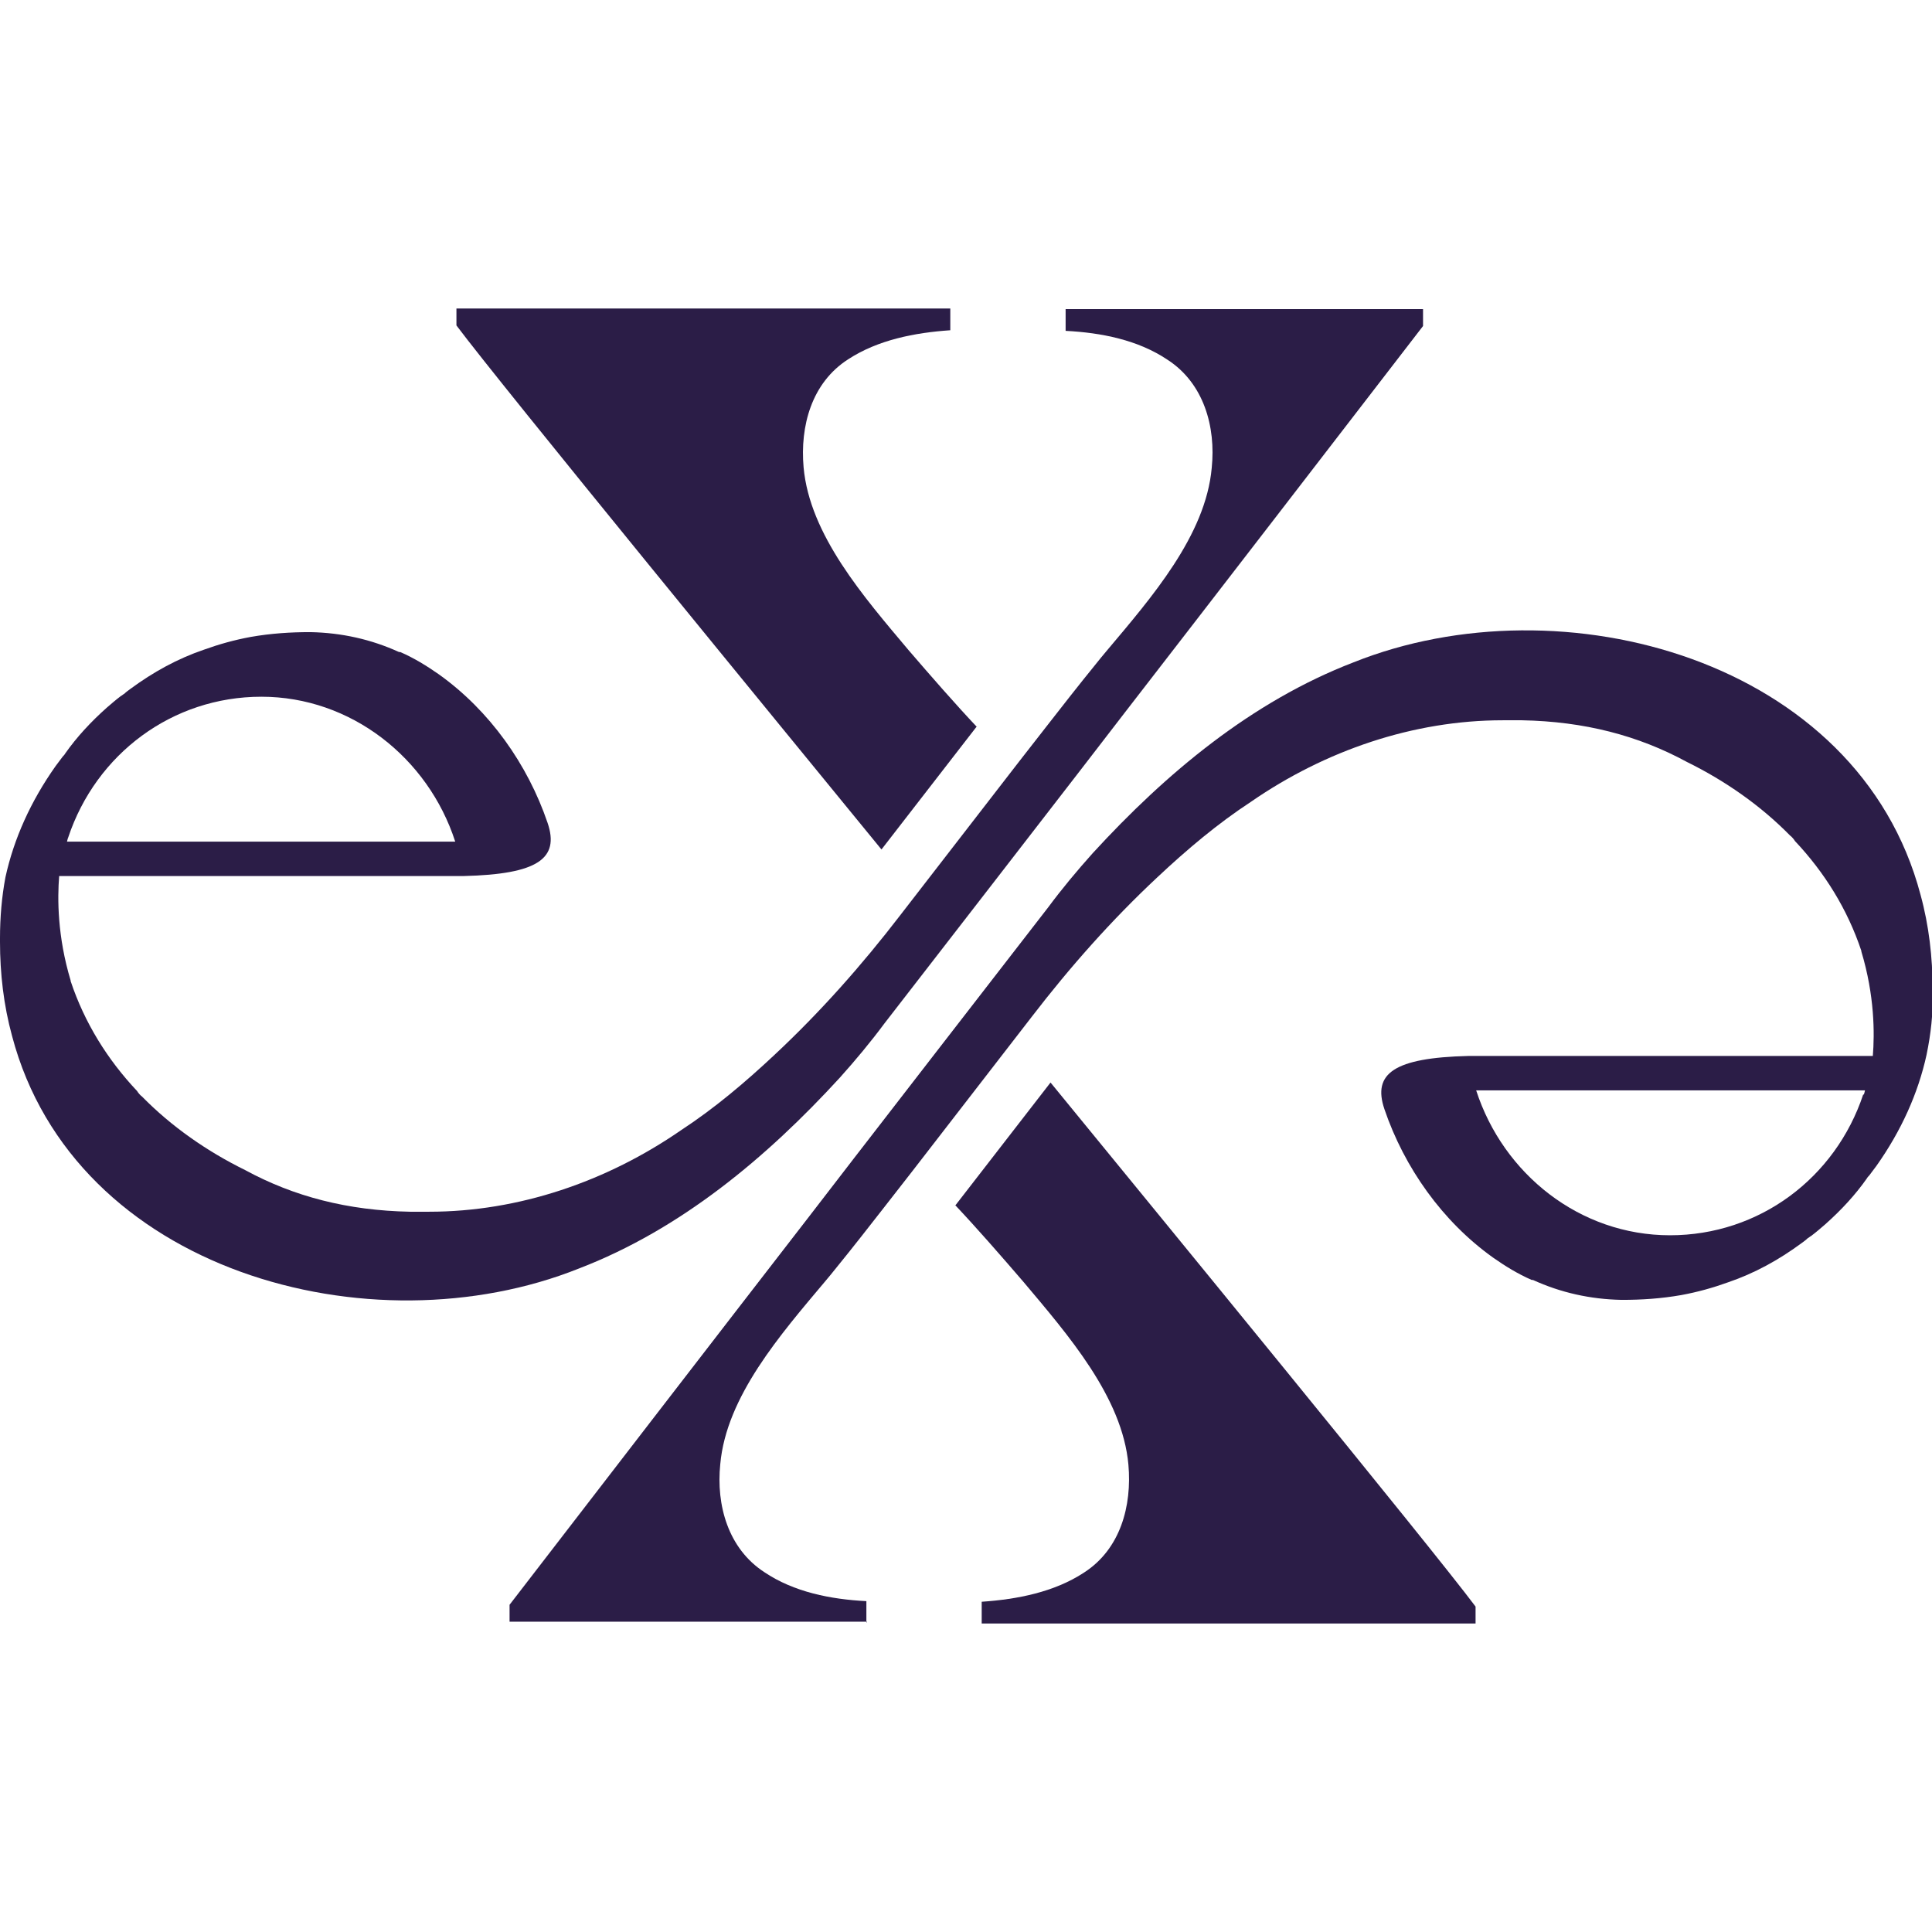 <svg viewBox="0 0 32 32" xmlns="http://www.w3.org/2000/svg" data-name="Layer 3" id="Layer_3">
  <defs>
    <style>
      .cls-1 {
        fill: #2b1d47;
      }
    </style>
  </defs>
  <path d="M16.18,12.04c-.35-.37-.76-.84-1.13-1.27-.74-.88-1.64-1.91-1.74-3.03-.06-.68.13-1.4.74-1.79.49-.32,1.1-.44,1.69-.48v-.36H7.56v.28c.74.99,5.38,6.65,7.04,8.68l1.58-2.04Z" class="cls-1"></path>
  <path d="M17.65,5.12v.36c.59.03,1.2.15,1.69.48.6.39.8,1.11.73,1.79-.1,1.12-1,2.15-1.74,3.03-.12.14-.25.31-.39.48-.1.12-1.05,1.34-1.05,1.34l-1.98,2.56c-.63.82-1.32,1.6-2.08,2.31-.49.46-1,.89-1.55,1.25-1.23.85-2.69,1.35-4.17,1.35-.12,0-.21,0-.32,0-1.03-.02-1.92-.25-2.73-.69-.63-.31-1.22-.72-1.71-1.22-.02-.01-.07-.07-.08-.09-.49-.52-.87-1.13-1.1-1.82h0s0,0,0,0c0,0,0,0,0-.01h0c-.22-.73-.22-1.36-.19-1.73h6.7c1.23-.03,1.59-.29,1.39-.88-.33-.97-.96-1.86-1.8-2.46-.2-.14-.41-.27-.64-.37,0,0-.01,0-.02,0-.46-.21-.95-.32-1.47-.33h-.01c-.31,0-.64.02-.98.08-.27.05-.52.12-.77.21-.44.15-.84.37-1.22.65-.04.03-.07.05-.1.08-.02.01-.04.03-.06.04-.08.06-.16.13-.23.19-.27.24-.5.49-.69.76-.01.02-.03.04-.04.05-.04.05-.08.11-.12.16-.41.58-.69,1.2-.83,1.84C.03,14.85,0,15.19,0,15.54H0s0,.04,0,.06c0,.52.06,1.05.2,1.56,1.03,3.9,5.94,5.23,9.39,3.85,1.69-.65,3.11-1.84,4.32-3.16.26-.29.51-.59.74-.9,0,0,3.61-4.66,3.99-5.16,1.44-1.86,3.69-4.78,4.93-6.39v-.28h-5.92ZM1.13,13.87c.46-1.38,1.72-2.33,3.2-2.33s2.76,1.01,3.21,2.4H1.11s.01-.05.02-.07Z" class="cls-1"></path>
  <path d="M15.82,19.96c.35.37.76.84,1.13,1.27.74.88,1.64,1.91,1.74,3.03.06.68-.13,1.4-.74,1.79-.49.32-1.1.44-1.69.48v.36h.64s2.34,0,2.34,0h5.2v-.28c-.74-.99-5.38-6.65-7.04-8.68l-1.58,2.04Z" class="cls-1"></path>
  <path d="M14.35,26.88v-.36c-.59-.03-1.2-.15-1.69-.48-.6-.39-.8-1.11-.73-1.79.1-1.12,1-2.15,1.74-3.03.12-.14.25-.31.39-.48.1-.12,1.05-1.34,1.05-1.34l1.98-2.56c.63-.82,1.32-1.6,2.08-2.31.49-.46,1-.89,1.55-1.25,1.23-.85,2.69-1.35,4.17-1.35.12,0,.21,0,.32,0,1.03.02,1.92.25,2.73.69.63.31,1.22.72,1.71,1.22.02.01.07.07.08.09.49.52.87,1.13,1.1,1.82h0s0,0,0,0c0,0,0,0,0,.01h0c.22.73.22,1.36.19,1.73h-6.7c-1.23.03-1.59.29-1.39.88.33.97.96,1.86,1.8,2.46.2.14.41.27.64.37,0,0,.01,0,.02,0,.46.21.95.32,1.47.33h.01c.31,0,.64-.02.98-.08.27-.05.52-.12.77-.21.44-.15.84-.37,1.22-.65.04-.03.07-.05.1-.08.02-.01.04-.03.06-.04.08-.06.16-.13.23-.19.27-.24.5-.49.69-.76.01-.02.03-.04.04-.05.04-.05.08-.11.12-.16.41-.58.69-1.2.83-1.84.07-.34.11-.68.1-1.03h0s0-.04,0-.06c0-.52-.06-1.05-.2-1.56-1.03-3.9-5.94-5.23-9.39-3.85-1.69.65-3.11,1.84-4.32,3.16-.26.29-.51.59-.74.9,0,0-3.61,4.66-3.99,5.16-1.44,1.86-3.69,4.78-4.93,6.39v.28h5.92ZM30.86,18.13c-.46,1.38-1.72,2.33-3.2,2.33-1.49,0-2.76-1.01-3.21-2.4h6.44s-.01.05-.02.07Z" class="cls-1"></path>
</svg>